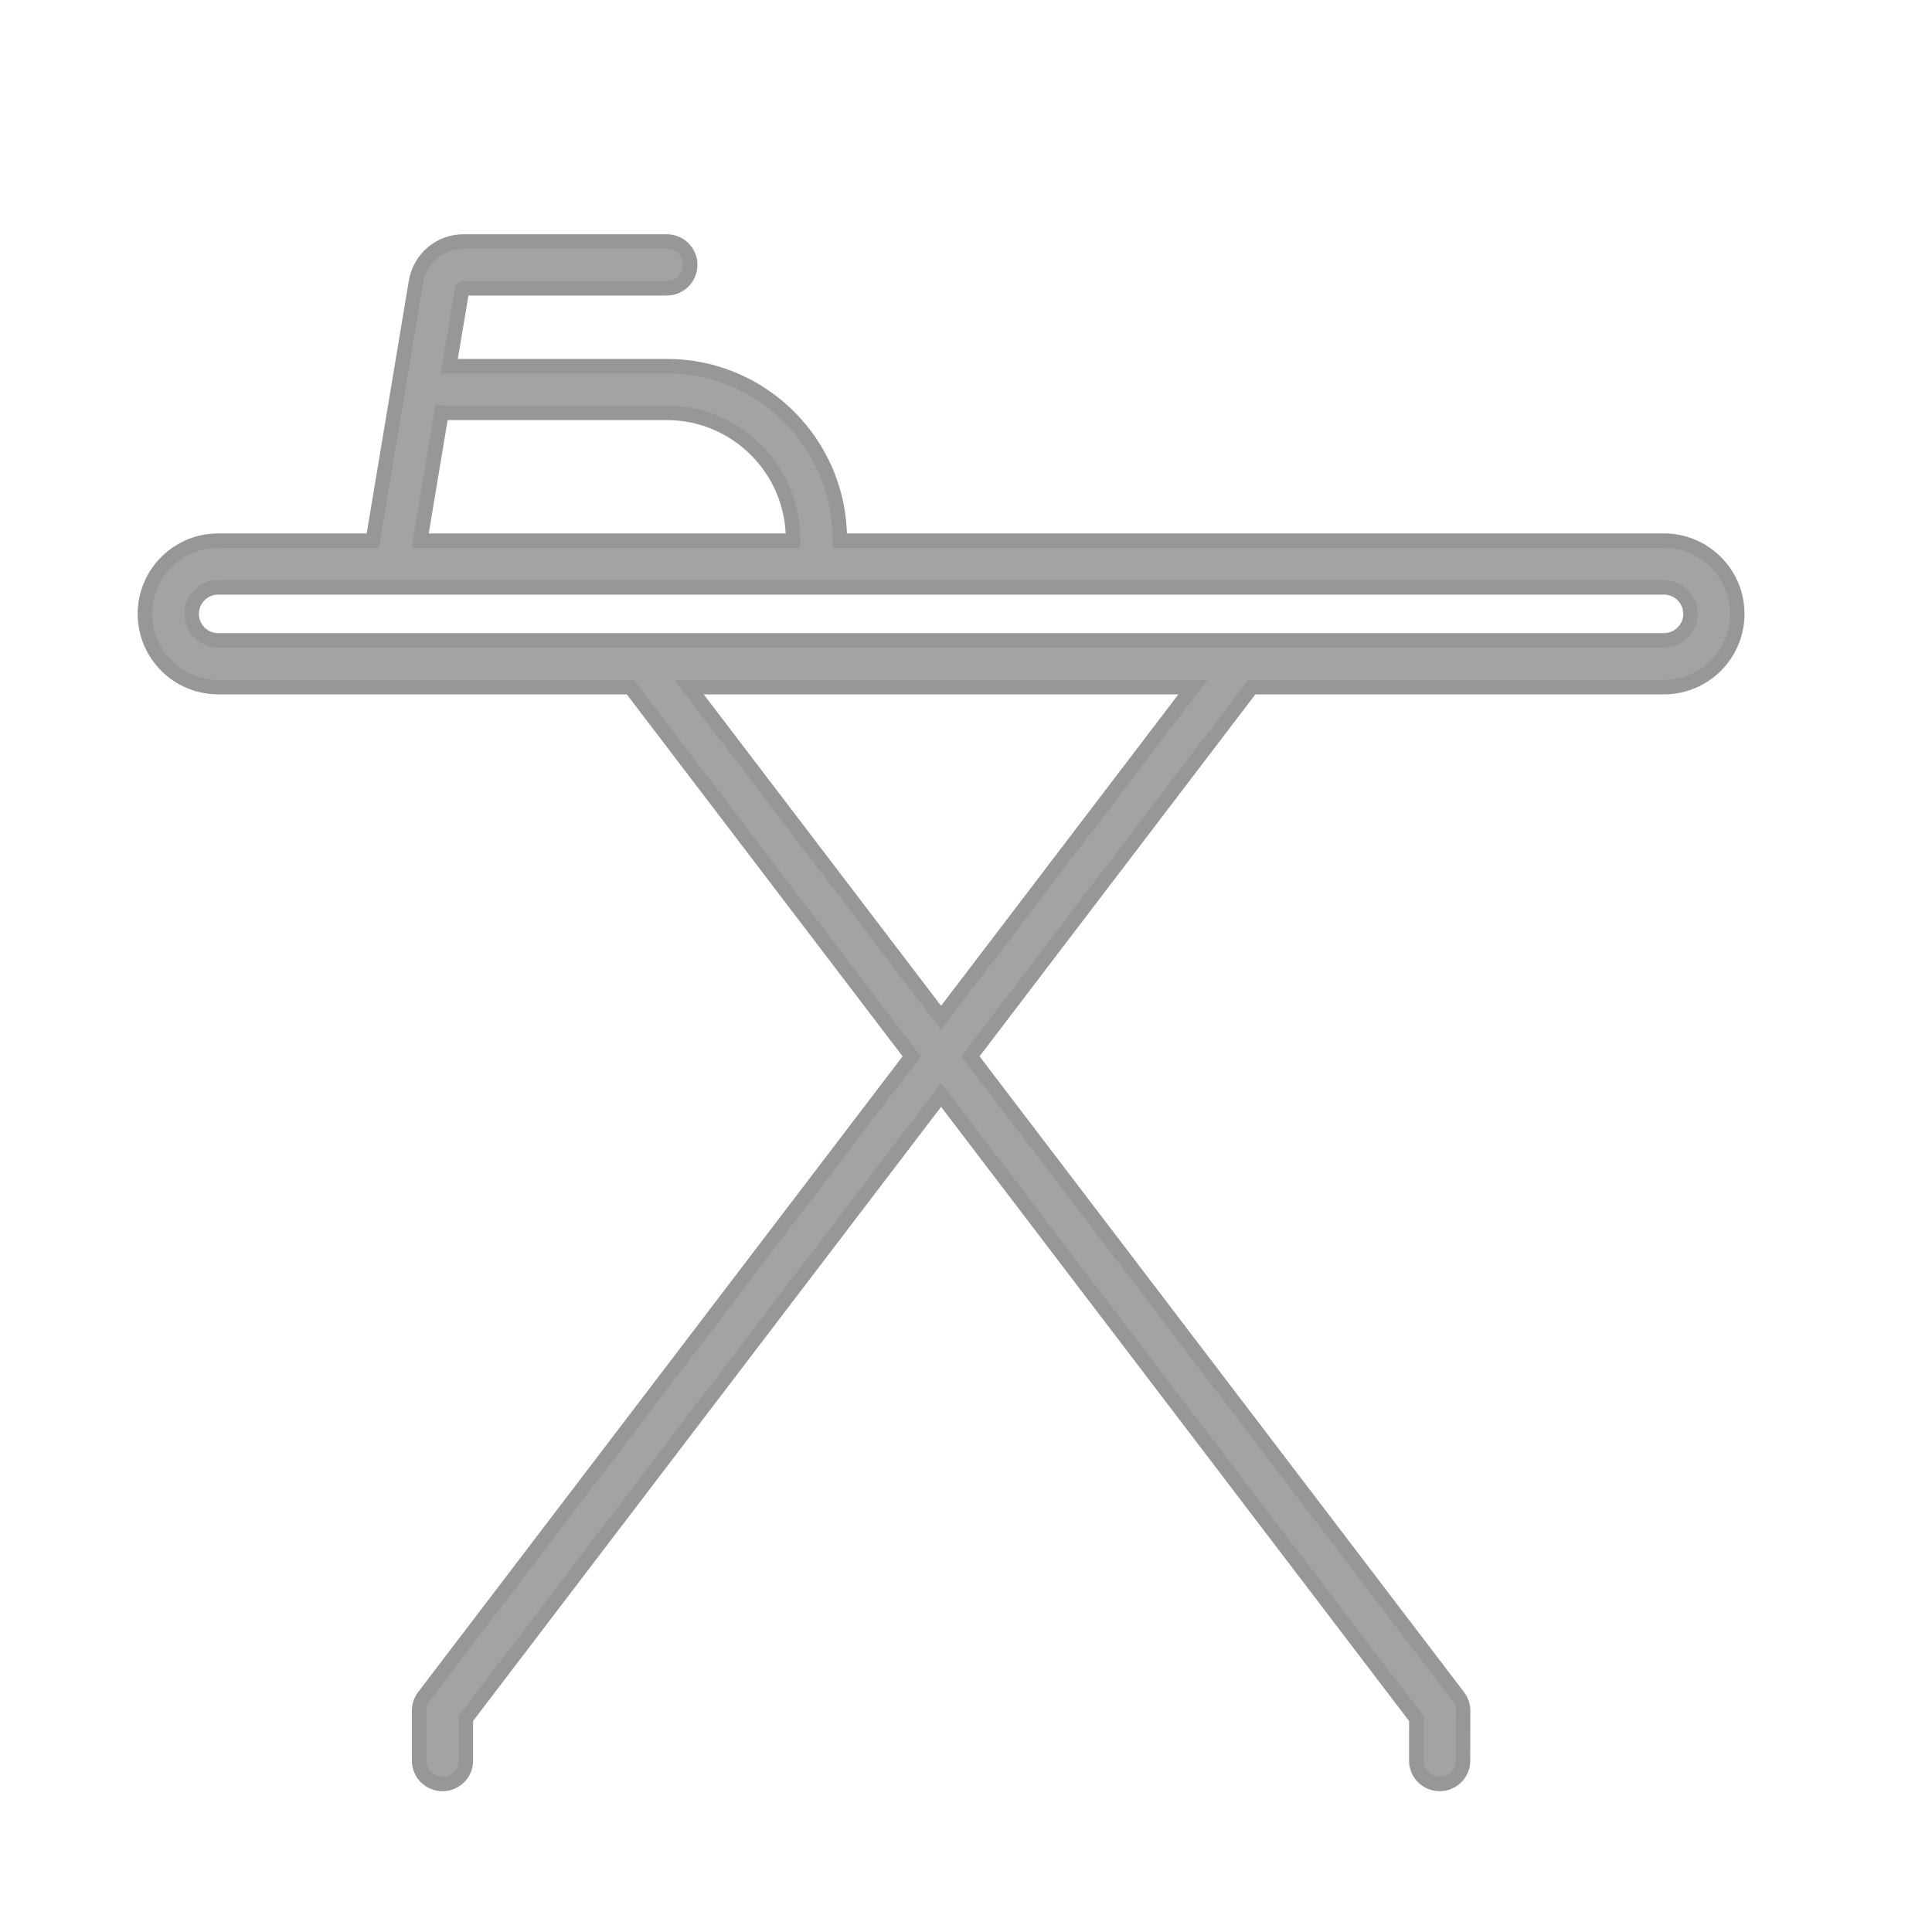 <?xml version="1.0" encoding="UTF-8"?>
<svg width="40px" height="40px" viewBox="0 0 40 40" version="1.1" xmlns="http://www.w3.org/2000/svg" xmlns:xlink="http://www.w3.org/1999/xlink">
    <!-- Generator: Sketch 58 (84663) - https://sketch.com -->
    <title>Icon/Repassage</title>
    <desc>Created with Sketch.</desc>
    <g id="Icon/Repassage" stroke="none" stroke-width="1" fill="none" fill-rule="evenodd">
        <path d="M34.452,11.194 L17.387,11.194 L17.387,11.161 C17.387,9.187 15.781,7.581 13.806,7.581 L9.302,7.581 L9.567,5.995 C9.569,5.979 9.583,5.968 9.599,5.968 L13.806,5.968 C14.074,5.968 14.29,5.751 14.29,5.484 C14.29,5.217 14.074,5 13.806,5 L9.599,5 C9.108,5 8.693,5.351 8.612,5.836 L7.719,11.194 L4.516,11.194 C3.68,11.194 3,11.874 3,12.71 C3,13.546 3.68,14.226 4.516,14.226 L13.051,14.226 L18.876,21.87 L8.776,35.124 C8.712,35.208 8.677,35.311 8.677,35.417 L8.677,36.452 C8.677,36.719 8.894,36.935 9.161,36.935 C9.429,36.935 9.645,36.719 9.645,36.452 L9.645,35.58 L19.484,22.668 L29.324,35.582 L29.323,36.451 C29.322,36.718 29.538,36.935 29.806,36.935 C29.806,36.935 29.806,36.935 29.806,36.935 C30.073,36.935 30.29,36.719 30.29,36.452 L30.292,35.42 C30.292,35.314 30.257,35.211 30.193,35.126 L20.092,21.87 L25.917,14.226 L34.452,14.226 C35.288,14.226 35.968,13.546 35.968,12.71 C35.968,11.874 35.288,11.194 34.452,11.194 Z M9.141,8.547 C9.148,8.548 9.155,8.548 9.161,8.548 L13.806,8.548 C15.247,8.548 16.419,9.721 16.419,11.161 L16.419,11.194 L8.7,11.194 L9.141,8.547 Z M19.484,21.072 L14.267,14.226 L24.7,14.226 L19.484,21.072 Z M34.452,13.258 L4.516,13.258 C4.214,13.258 3.968,13.012 3.968,12.71 C3.968,12.407 4.214,12.161 4.516,12.161 L8.129,12.161 C8.129,12.161 8.129,12.161 8.13,12.161 C8.13,12.161 8.131,12.161 8.131,12.161 L34.452,12.161 C34.754,12.161 35,12.407 35,12.71 C35,13.012 34.754,13.258 34.452,13.258 Z" id="Shape" stroke="#979797" stroke-width="0.3" fill="#A3A3A3" fill-rule="nonzero"></path>
    </g>
</svg>
